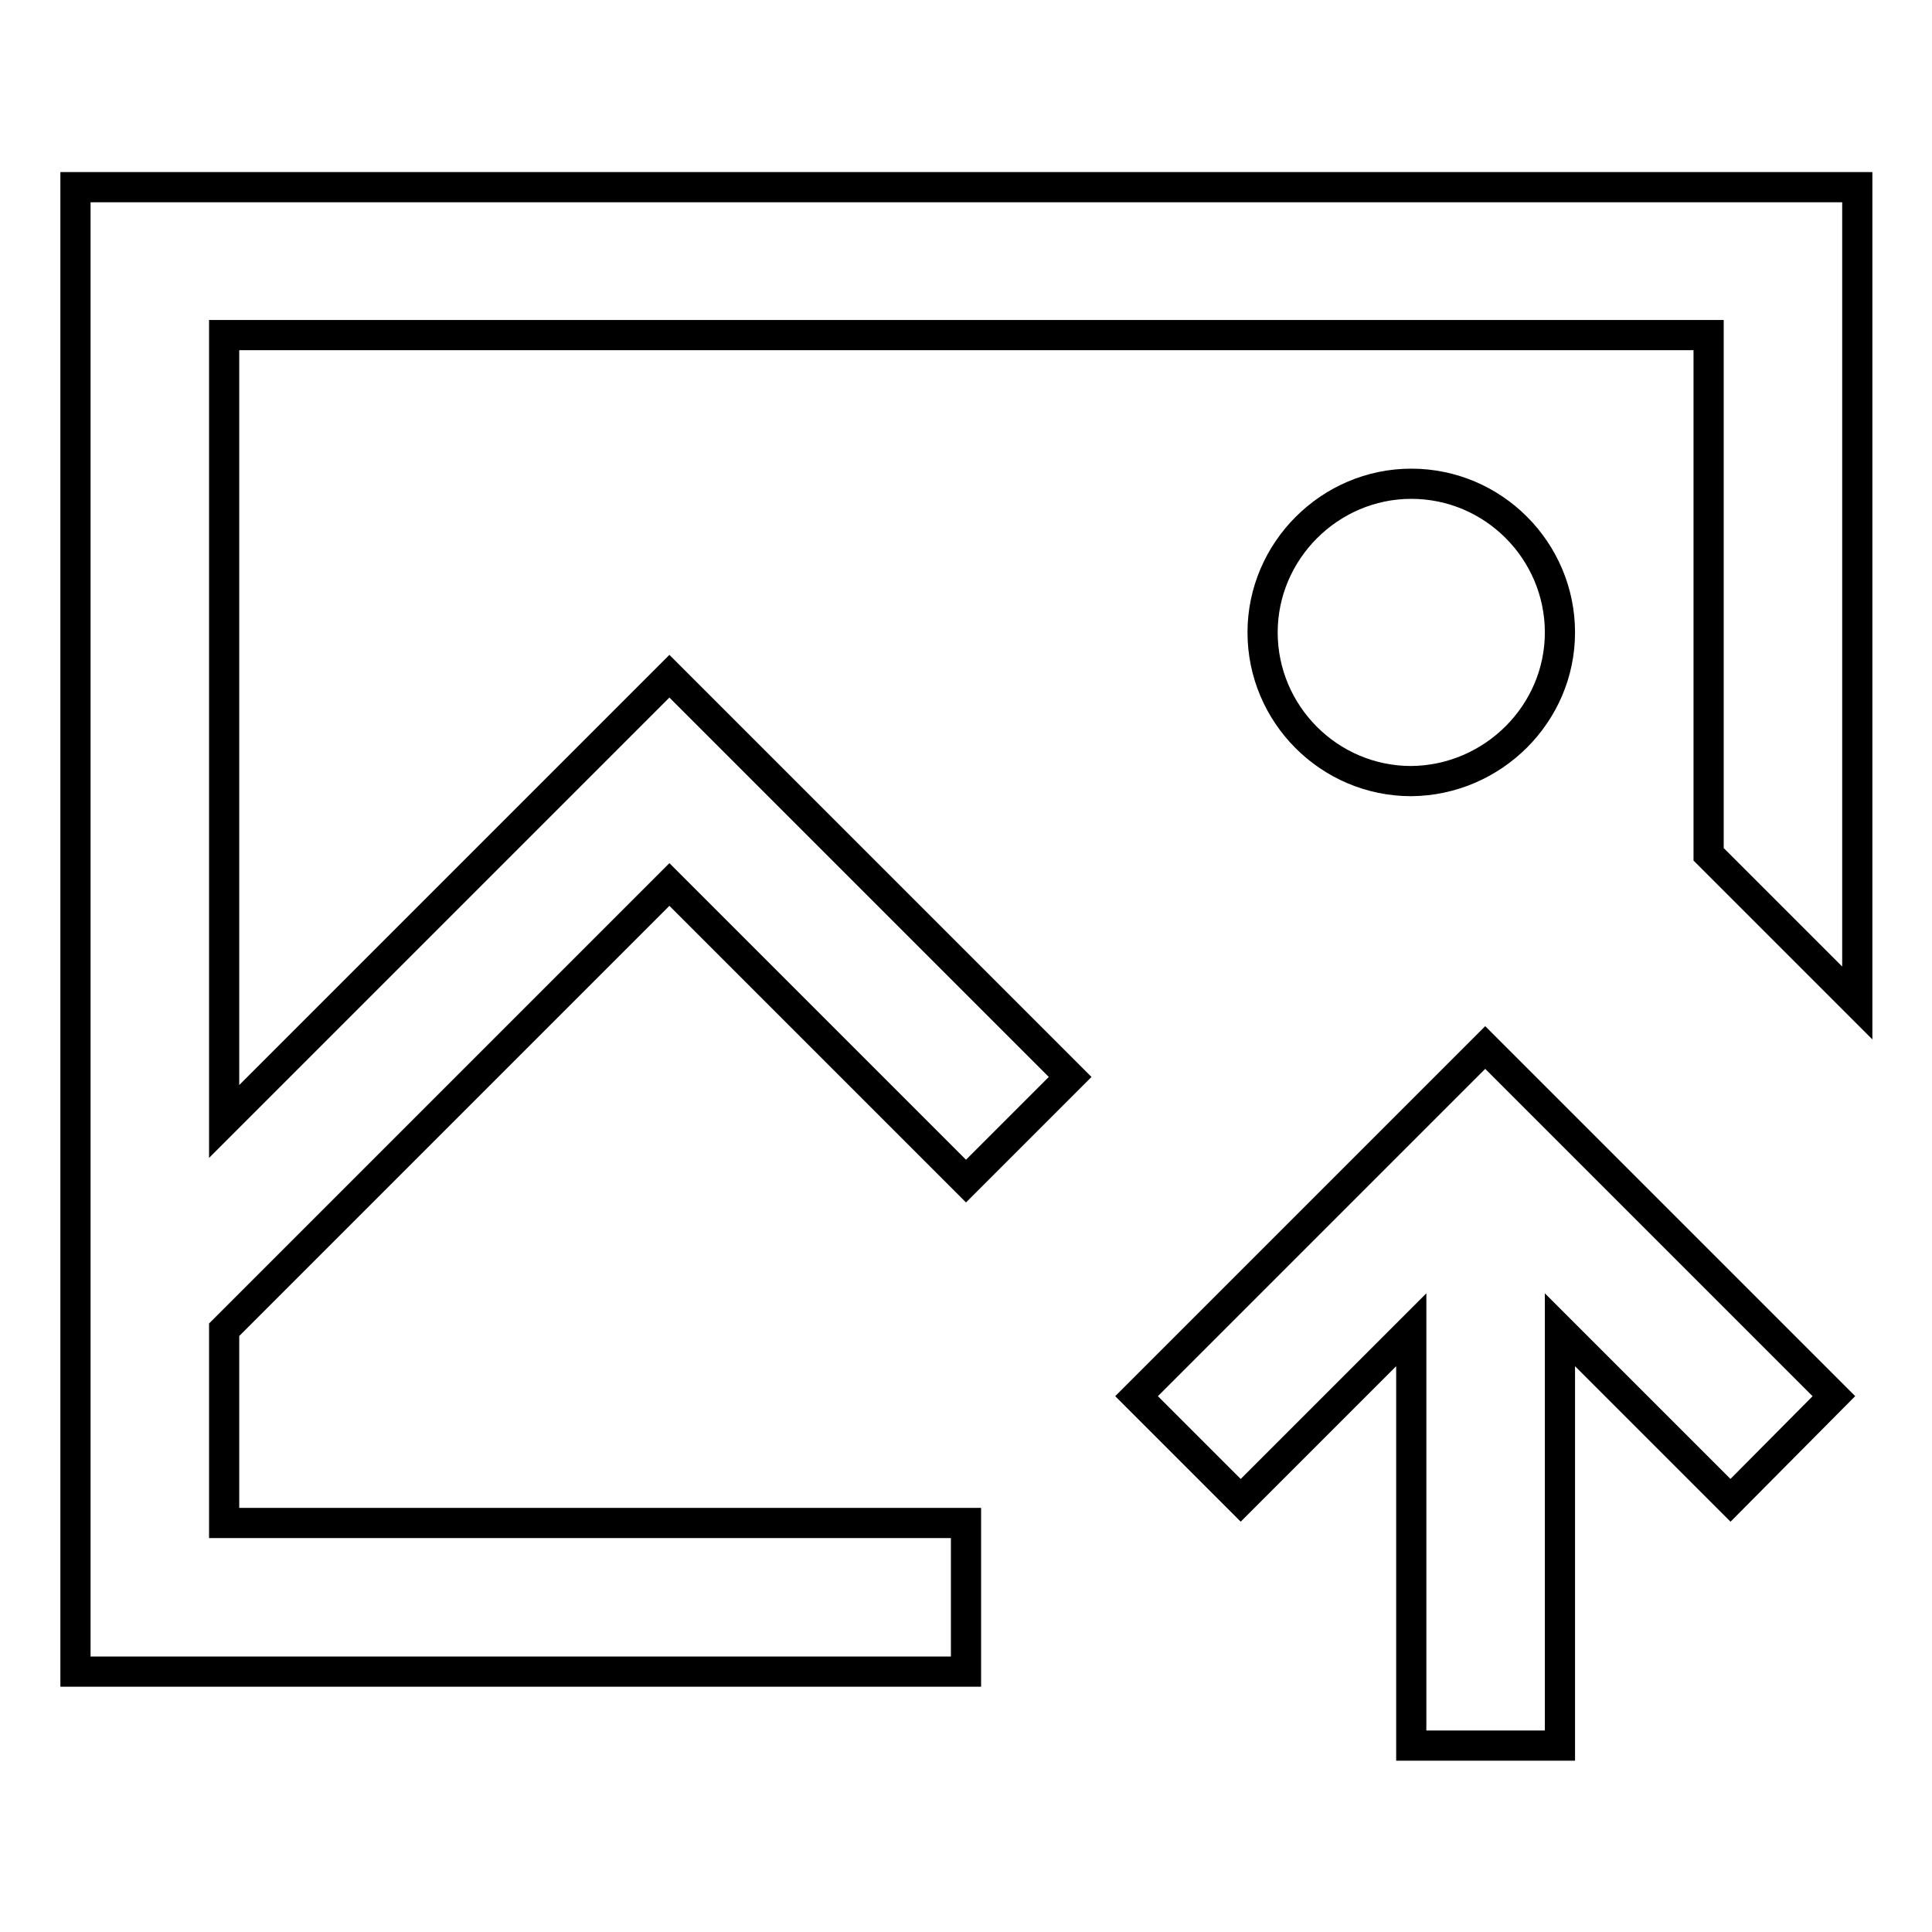<?xml version="1.0" encoding="utf-8"?>
<!-- Svg Vector Icons : http://www.onlinewebfonts.com/icon -->
<!DOCTYPE svg PUBLIC "-//W3C//DTD SVG 1.1//EN" "http://www.w3.org/Graphics/SVG/1.1/DTD/svg11.dtd">
<svg version="1.1" xmlns="http://www.w3.org/2000/svg" xmlns:xlink="http://www.w3.org/1999/xlink" x="0px" y="0px" viewBox="0 0 256 256" enable-background="new 0 0 256 256" xml:space="preserve">
<g> <path stroke-width="4" fill-opacity="0" stroke="#000000"  d="M206.7,83.8c0-10.8-8.8-19.7-19.7-19.7c-10.8,0-19.7,8.9-19.7,19.7c0,10.8,8.8,19.7,19.7,19.7 C197.8,103.4,206.7,94.6,206.7,83.8z M10,24.8v196.7h118v-19.7H29.7v-25.6l59-59l39.3,39.3l13.8-13.8L88.7,89.6l-59,59V44.4h196.7 v68.8l19.7,19.7V24.8L10,24.8z M229.3,198.8L243,185l-46.2-46.2L150.6,185l13.8,13.8l22.6-22.6v55.1h19.7v-55.1L229.3,198.8z"/></g>
</svg>